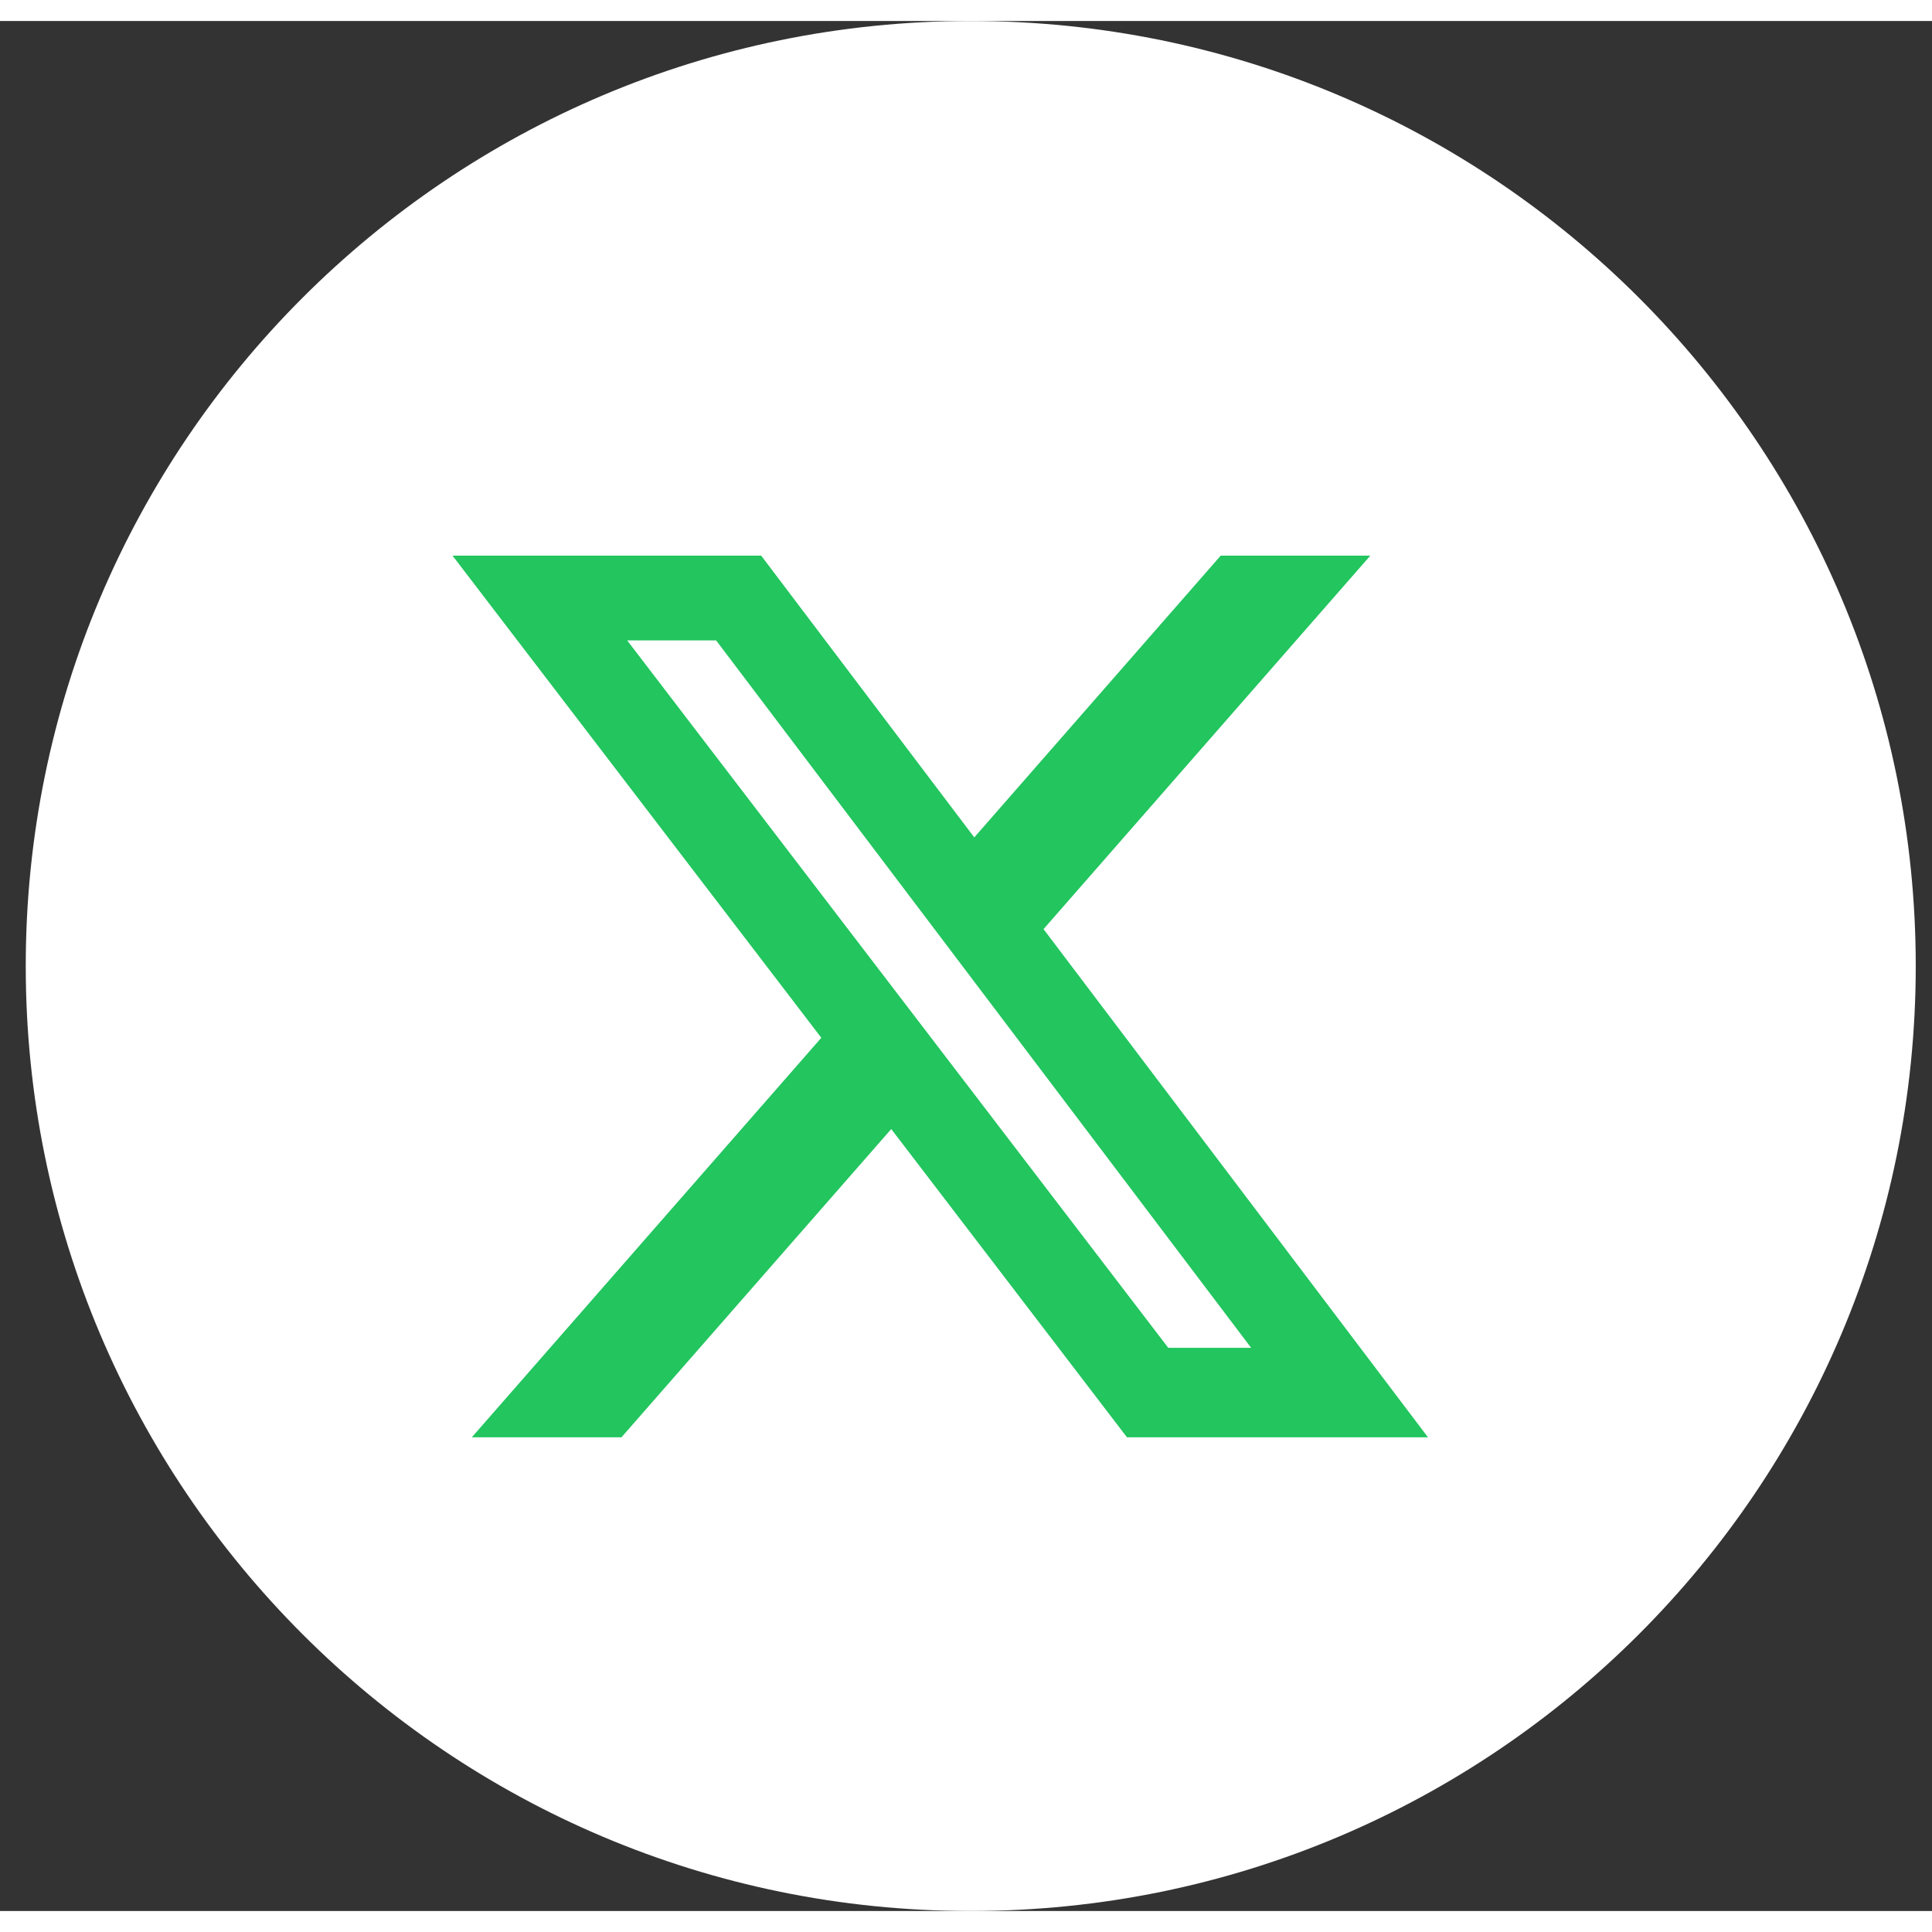 <svg width="30" height="30" viewBox="0 0 46 45" fill="none" xmlns="http://www.w3.org/2000/svg">
<rect x="0" y="0" width="46" height="45" fill="#333333" stroke="none"/>
<path d="M0.613 22.5C0.613 10.074 10.686 0 23.113 0V0C35.539 0 45.613 10.074 45.613 22.5V22.5C45.613 34.926 35.539 45 23.113 45V45C10.686 45 0.613 34.926 0.613 22.5V22.5Z" fill="white"/>
<g clip-path="url(#clip0_54_115)">
<path d="M29.065 12.729H32.627L24.846 21.622L34 33.722H26.833L21.22 26.382L14.796 33.722H11.233L19.555 24.209L10.774 12.729H18.123L23.197 19.438L29.065 12.729ZM27.816 31.591H29.789L17.051 14.748H14.933L27.816 31.591Z" fill="#22c55e"/>
</g>
<defs>
<clipPath id="clip0_54_115">
<rect width="23.226" height="23.226" fill="white" transform="translate(10.774 11.613)"/>
</clipPath>
</defs>
</svg>
